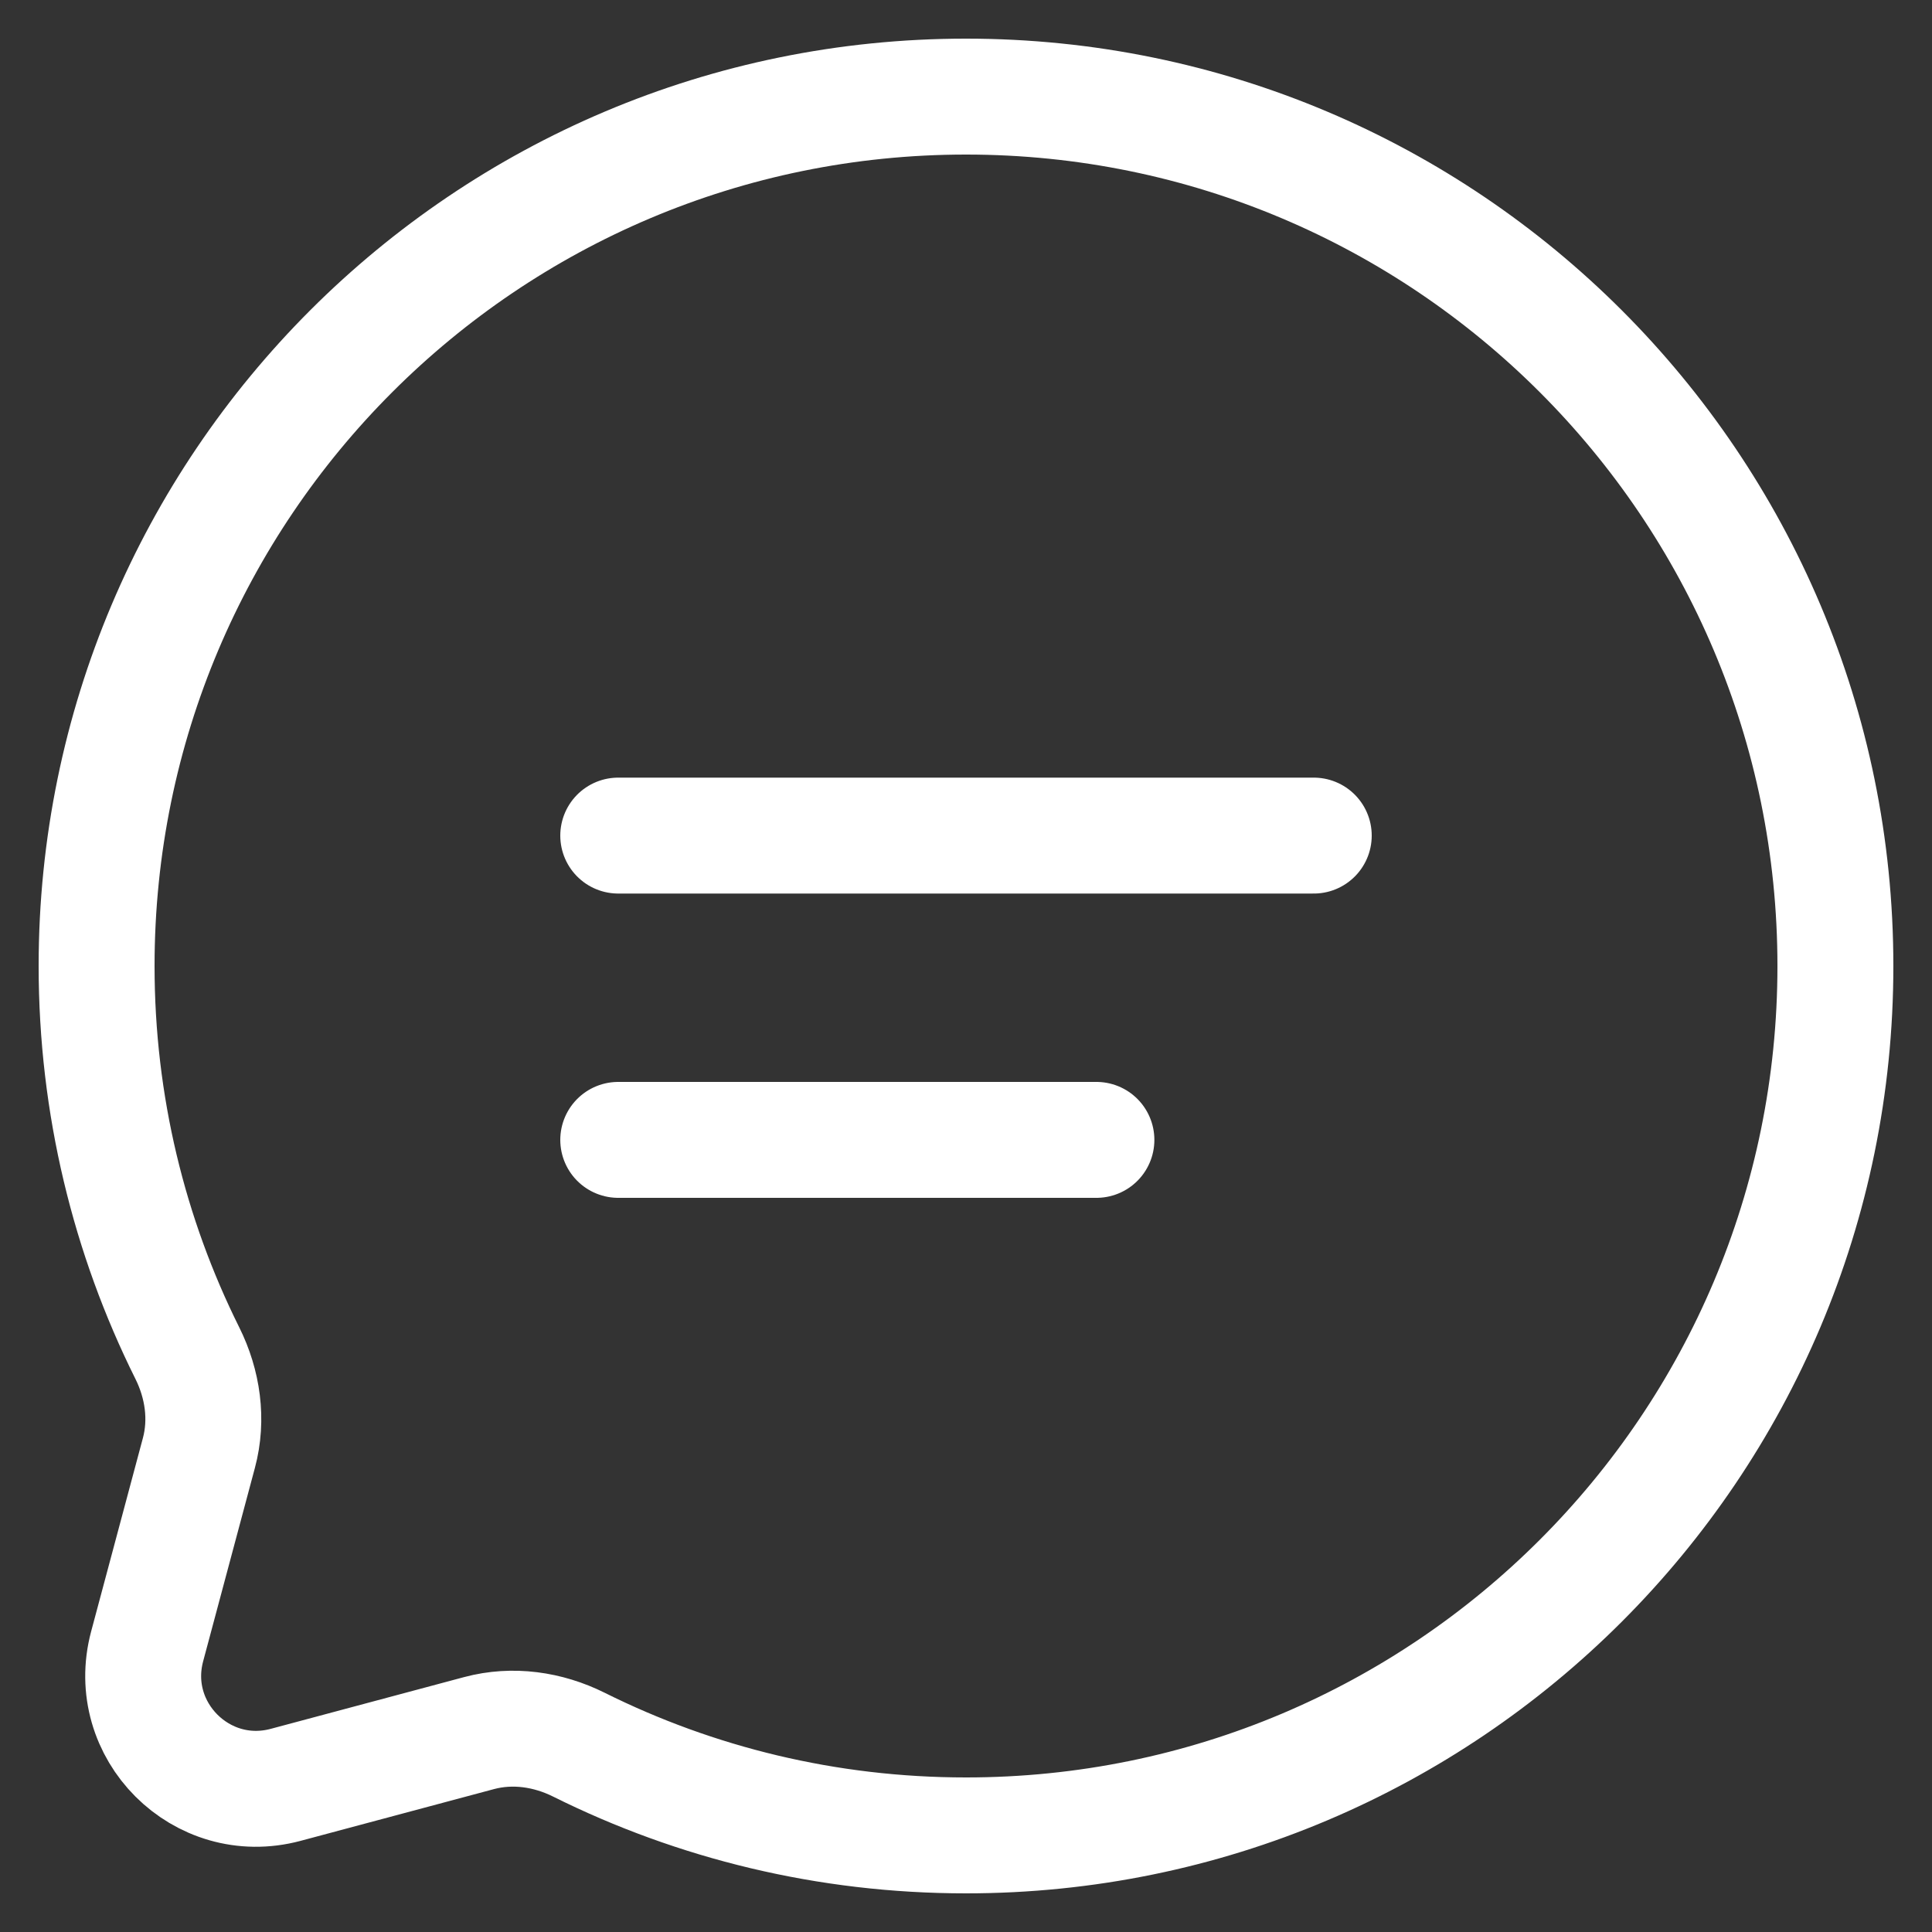 <svg xmlns="http://www.w3.org/2000/svg" width="20" height="20" viewBox="0 0 20 20" fill="none"><rect x="0" y="0" width="20" height="20" fill="#333333" stroke="none"/><path d="M6.4 8.65H13.6M6.4 11.8H11.35M19 10C19 14.971 14.971 19 10 19C8.56 19 7.2 18.662 5.993 18.061C5.672 17.901 5.306 17.848 4.959 17.941L2.956 18.477C2.086 18.709 1.291 17.914 1.523 17.044L2.059 15.041C2.152 14.694 2.099 14.328 1.939 14.007C1.338 12.8 1 11.44 1 10C1 5.029 5.029 1 10 1C14.971 1 19 5.029 19 10Z" stroke="white" stroke-width="1.2" stroke-linecap="round"></path></svg>